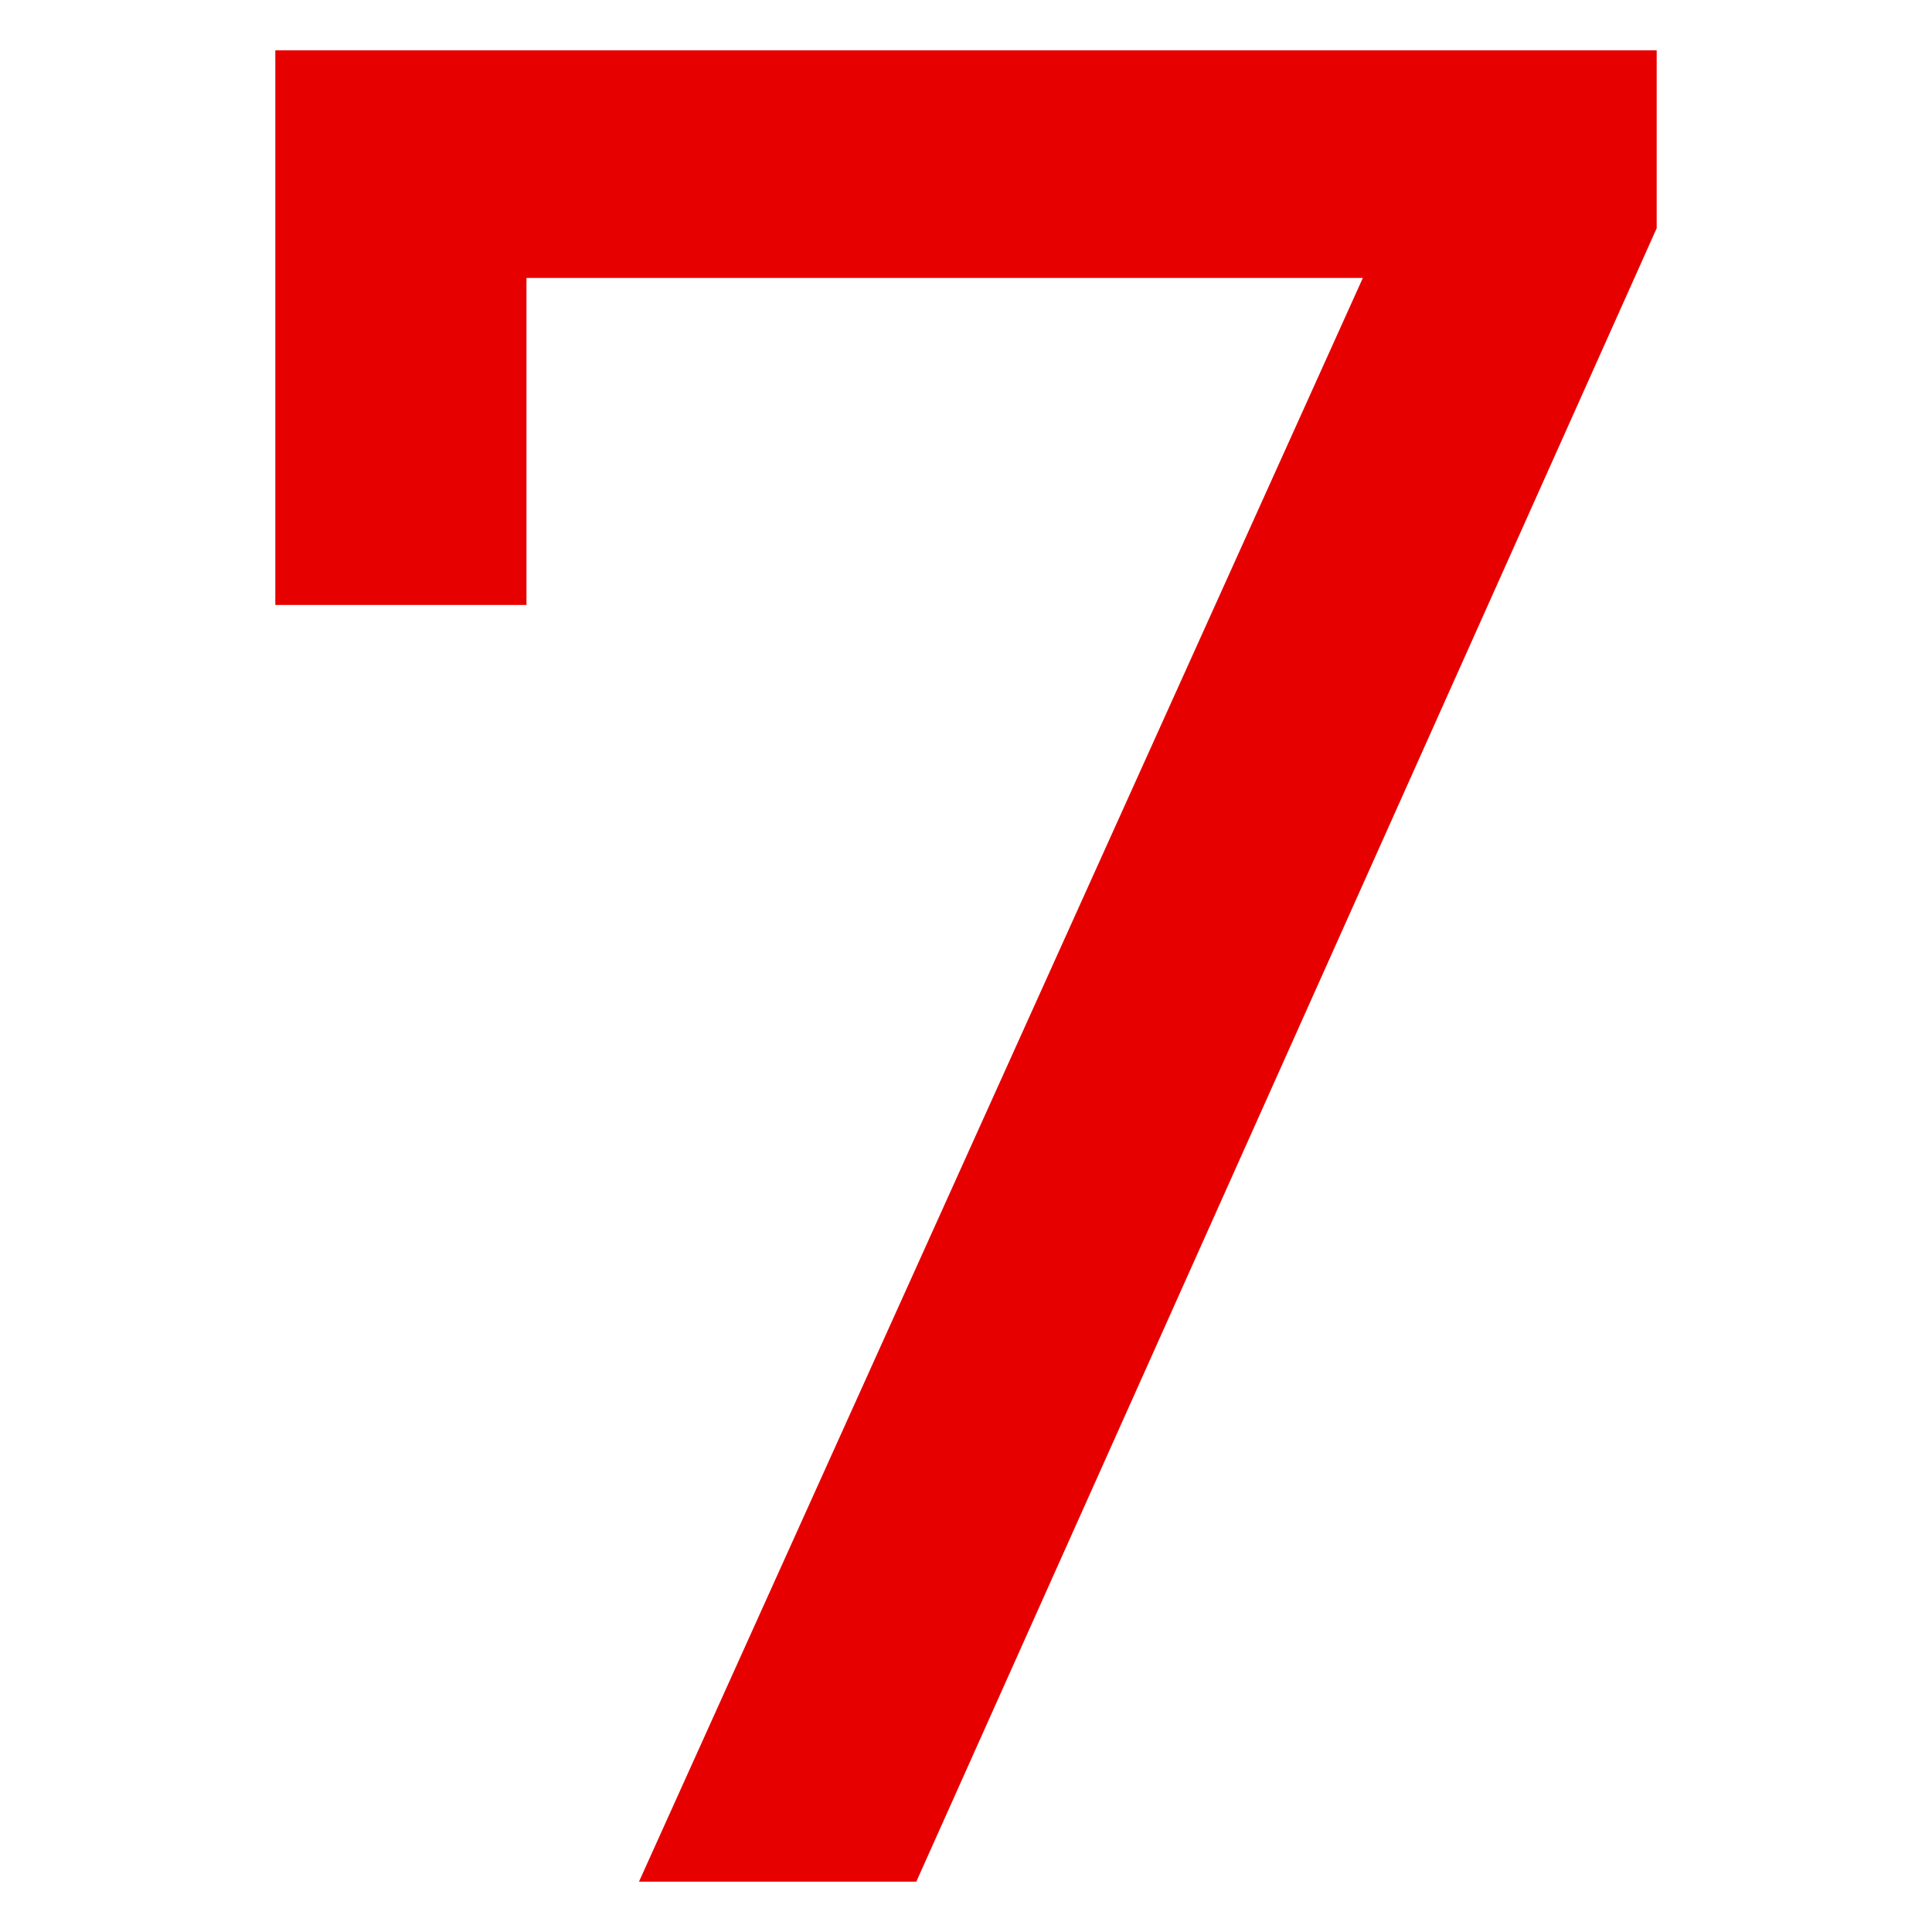 <svg width="48" height="48" viewBox="0 0 48 48" fill="none" xmlns="http://www.w3.org/2000/svg">
<path d="M15.875 46.75L35.18 3.98L36.87 6.905H9.83L13.08 3.72V15.03H6.84V1.25H41.16V5.67L22.765 46.75H15.875Z" fill="#E70000"/>
</svg>
